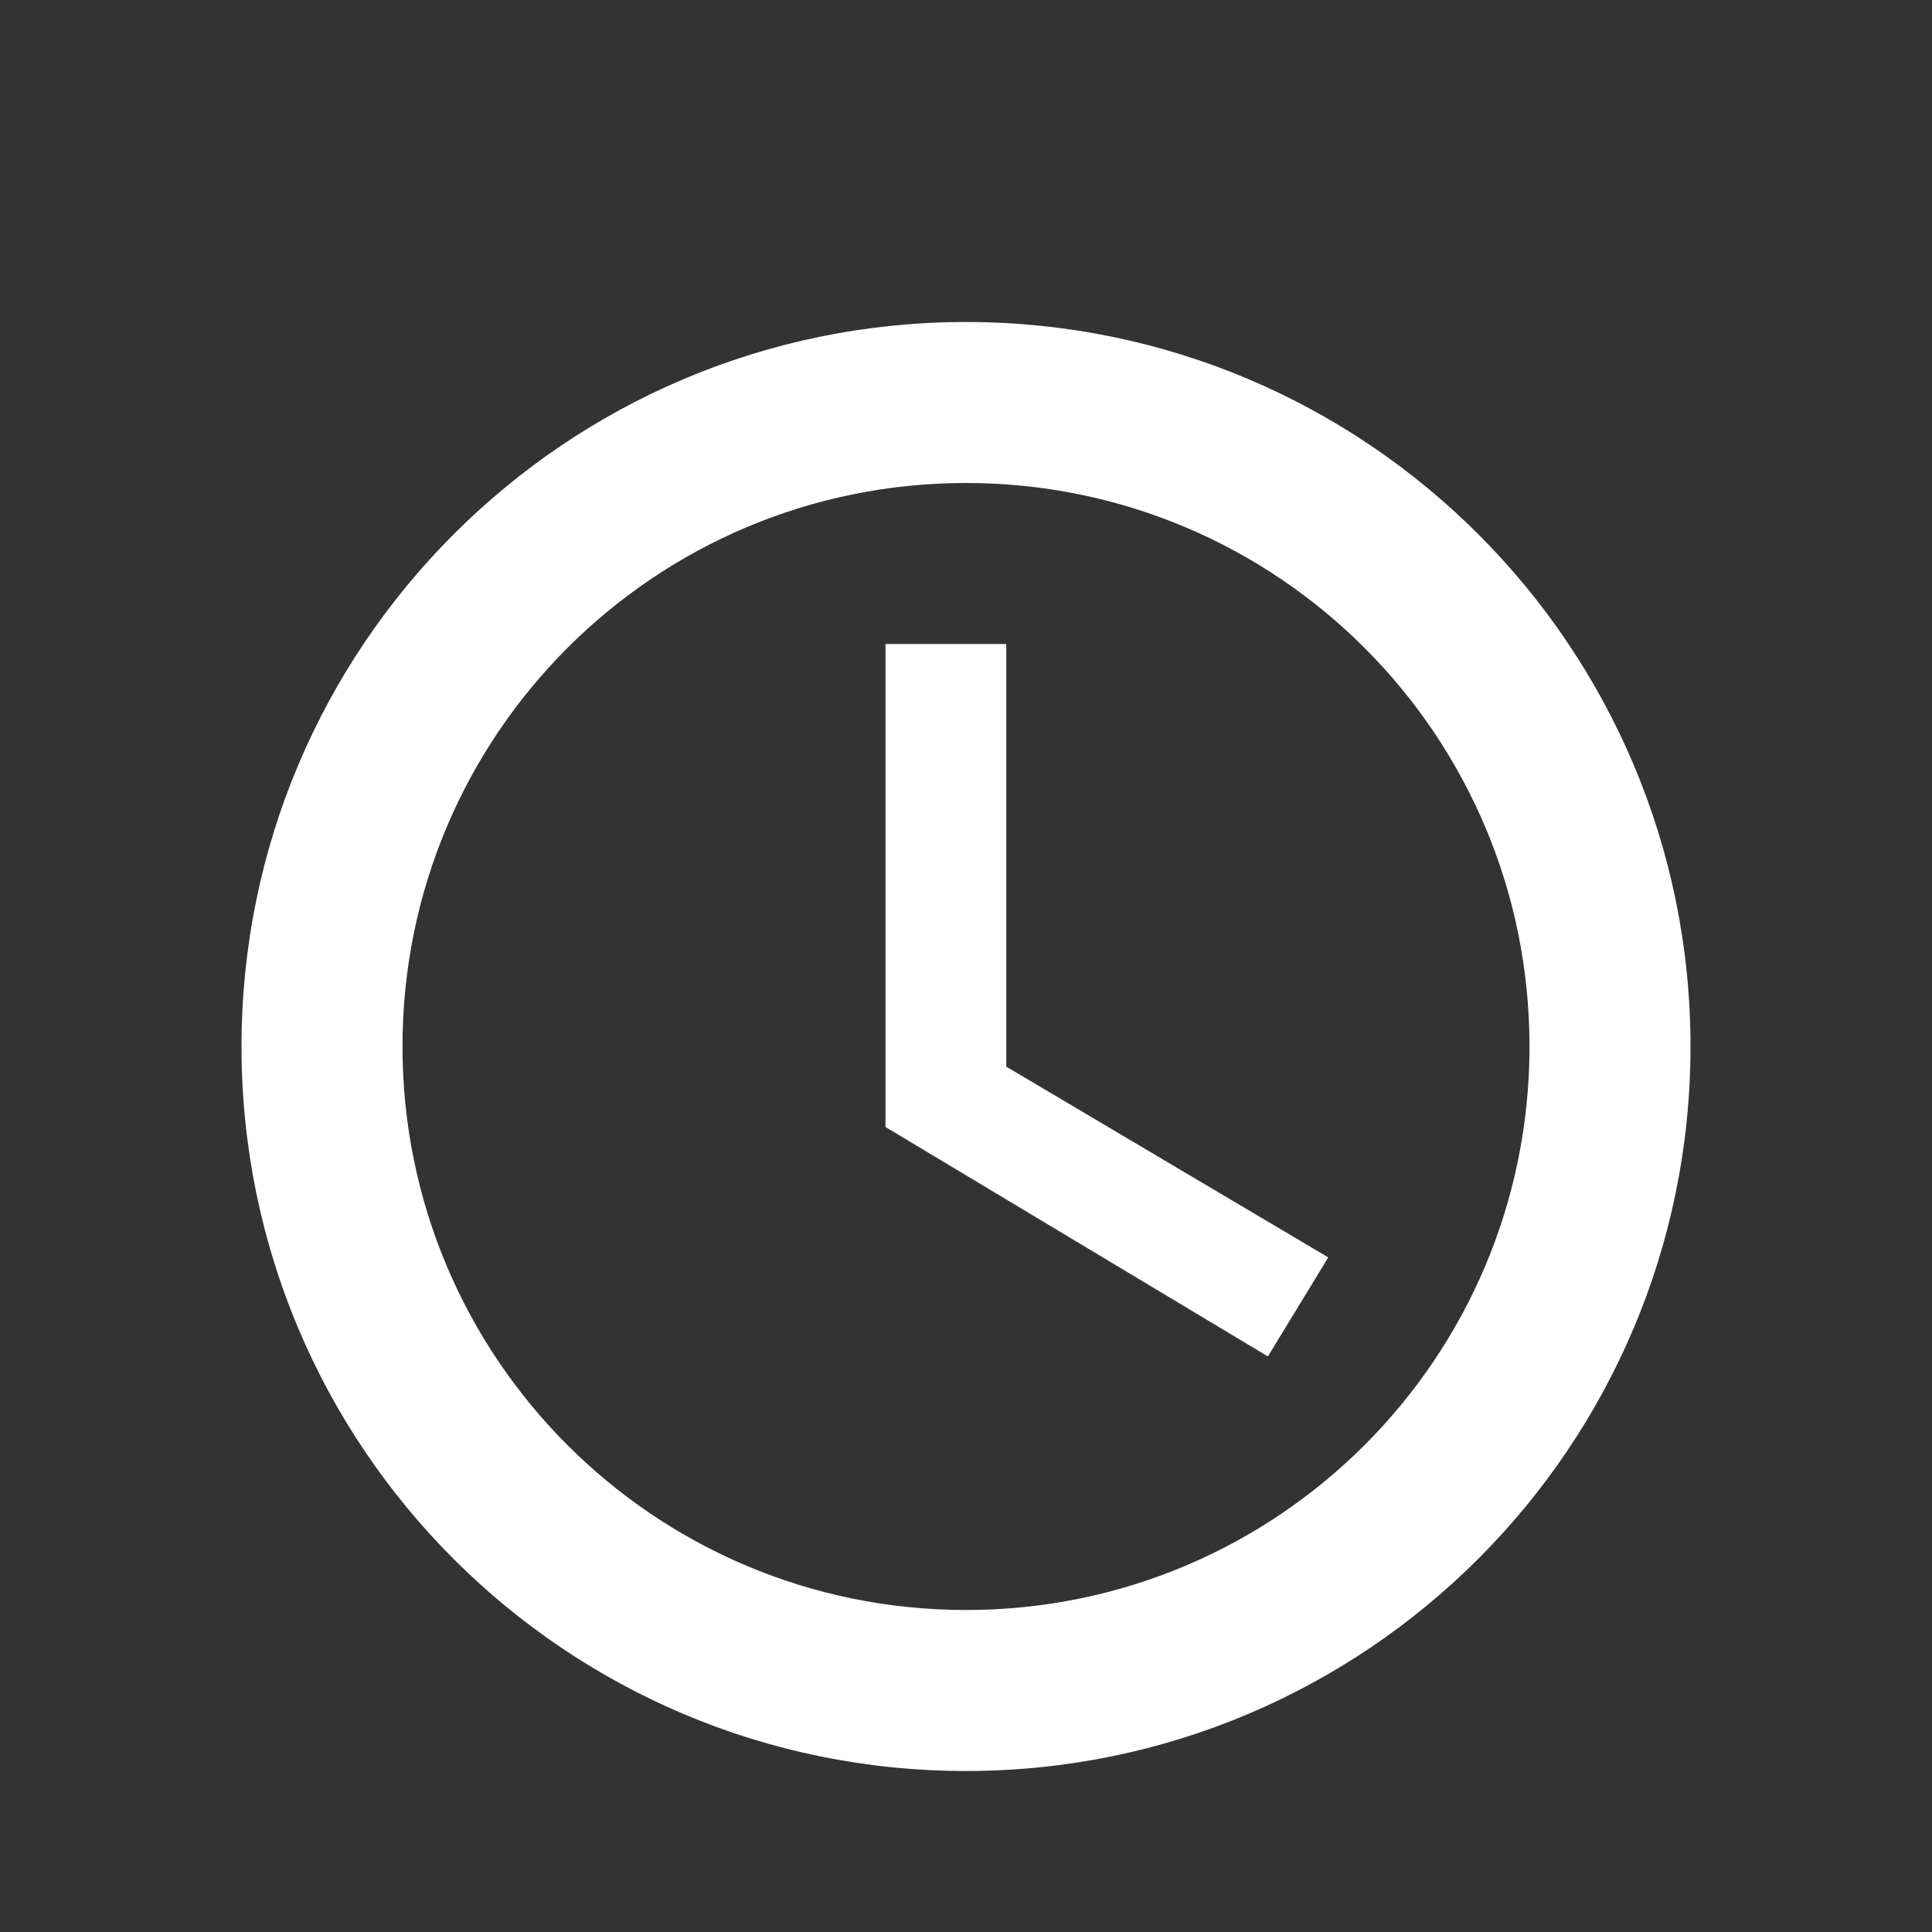 <svg xmlns="http://www.w3.org/2000/svg" xmlns:xlink="http://www.w3.org/1999/xlink" height="81" width="81">
  <rect width="100%" height="100%" fill="#333333" stroke="none"/>
  <defs>
    <path id="path-1" opacity="1" fill-rule="evenodd" d="M0 0L81 0L81 81L0 81L0 0Z"/>
  </defs>
  <g opacity="1">
    <g opacity="1">
      <g opacity="1"/>
      <g opacity="1">
        <path fill="rgb(255,255,255)" fill-opacity="1" opacity="1" fill-rule="evenodd" d="M40.5 13.5C23.726 13.5 10.125 27.101 10.125 43.875C10.125 60.649 23.692 74.25 40.5 74.25C57.274 74.25 70.875 60.649 70.875 43.875C70.875 27.101 57.274 13.5 40.5 13.5ZM16.875 43.875C16.875 56.936 27.439 67.5 40.5 67.5C53.561 67.5 64.125 56.936 64.125 43.875C64.125 30.814 53.561 20.25 40.5 20.25C27.439 20.25 16.875 30.814 16.875 43.875ZM42.188 27L37.125 27L37.125 47.25L53.156 56.869L55.688 52.717L42.188 44.719L42.188 27Z"/>
      </g>
    </g>
  </g>
</svg>